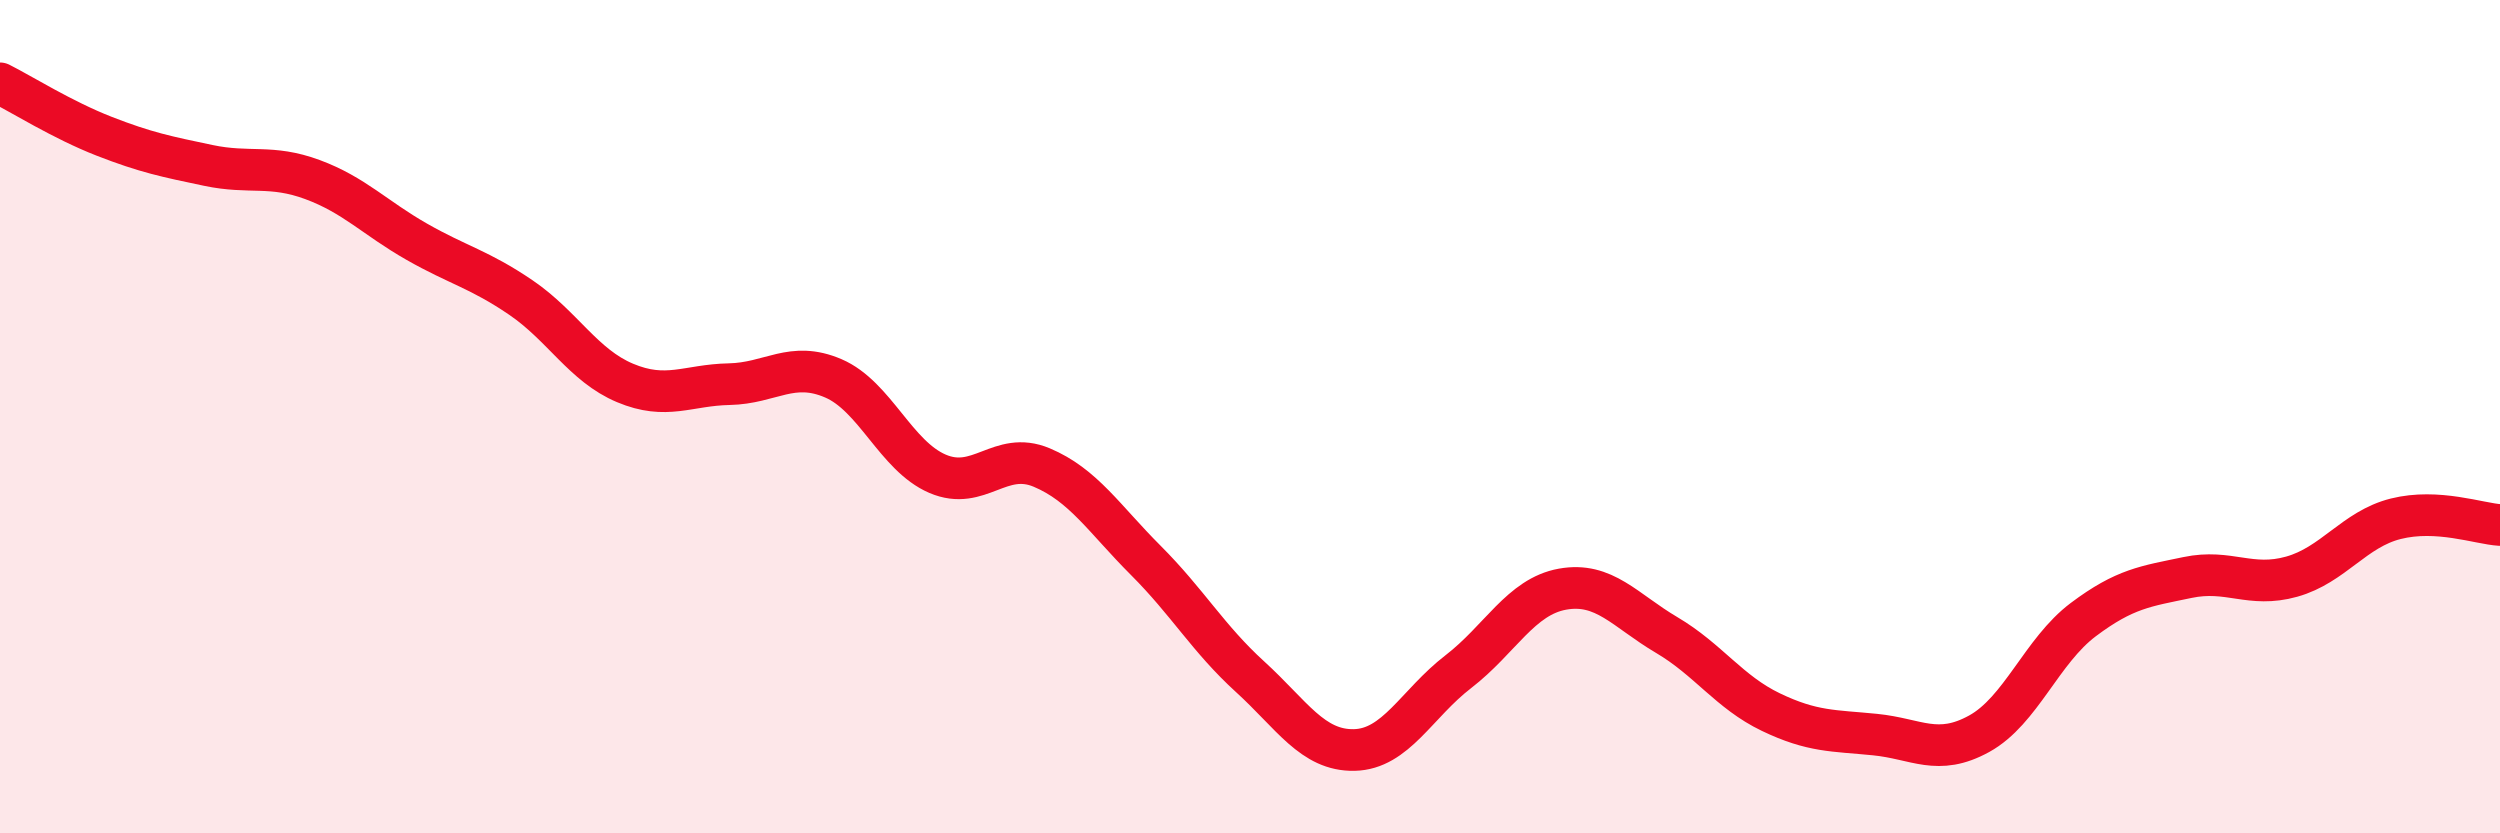 
    <svg width="60" height="20" viewBox="0 0 60 20" xmlns="http://www.w3.org/2000/svg">
      <path
        d="M 0,2 C 0.5,2.25 1.5,2.88 2.5,3.27 C 3.5,3.66 4,3.76 5,3.97 C 6,4.18 6.5,3.94 7.5,4.31 C 8.5,4.68 9,5.23 10,5.8 C 11,6.37 11.5,6.46 12.5,7.14 C 13.5,7.82 14,8.77 15,9.19 C 16,9.61 16.5,9.24 17.5,9.22 C 18.5,9.2 19,8.65 20,9.08 C 21,9.51 21.5,10.94 22.5,11.37 C 23.5,11.8 24,10.8 25,11.22 C 26,11.64 26.5,12.45 27.5,13.45 C 28.5,14.45 29,15.33 30,16.24 C 31,17.15 31.5,18.02 32.5,18 C 33.5,17.98 34,16.89 35,16.12 C 36,15.35 36.5,14.32 37.5,14.14 C 38.5,13.96 39,14.65 40,15.24 C 41,15.83 41.5,16.61 42.5,17.09 C 43.5,17.57 44,17.53 45,17.63 C 46,17.73 46.5,18.16 47.5,17.61 C 48.5,17.06 49,15.62 50,14.87 C 51,14.12 51.5,14.07 52.5,13.86 C 53.5,13.65 54,14.12 55,13.84 C 56,13.56 56.5,12.7 57.5,12.45 C 58.5,12.2 59.5,12.57 60,12.6L60 20L0 20Z"
        fill="#EB0A25"
        opacity="0.1"
        stroke-linecap="round"
        stroke-linejoin="round"
      />
      <path
        d="M 0,2 C 0.5,2.25 1.5,2.88 2.5,3.27 C 3.5,3.66 4,3.76 5,3.97 C 6,4.18 6.5,3.94 7.5,4.31 C 8.5,4.68 9,5.23 10,5.8 C 11,6.37 11.5,6.46 12.5,7.14 C 13.5,7.82 14,8.77 15,9.19 C 16,9.61 16.5,9.24 17.5,9.22 C 18.5,9.2 19,8.65 20,9.08 C 21,9.51 21.5,10.94 22.5,11.37 C 23.5,11.8 24,10.8 25,11.22 C 26,11.64 26.5,12.45 27.5,13.45 C 28.5,14.45 29,15.33 30,16.24 C 31,17.15 31.5,18.02 32.5,18 C 33.5,17.98 34,16.89 35,16.12 C 36,15.35 36.5,14.32 37.5,14.14 C 38.5,13.96 39,14.65 40,15.24 C 41,15.83 41.5,16.61 42.5,17.09 C 43.5,17.57 44,17.53 45,17.63 C 46,17.73 46.5,18.16 47.5,17.61 C 48.5,17.06 49,15.62 50,14.87 C 51,14.12 51.5,14.07 52.5,13.86 C 53.5,13.65 54,14.12 55,13.84 C 56,13.56 56.5,12.7 57.5,12.45 C 58.5,12.2 59.5,12.57 60,12.6"
        stroke="#EB0A25"
        stroke-width="1"
        fill="none"
        stroke-linecap="round"
        stroke-linejoin="round"
      />
    </svg>
  